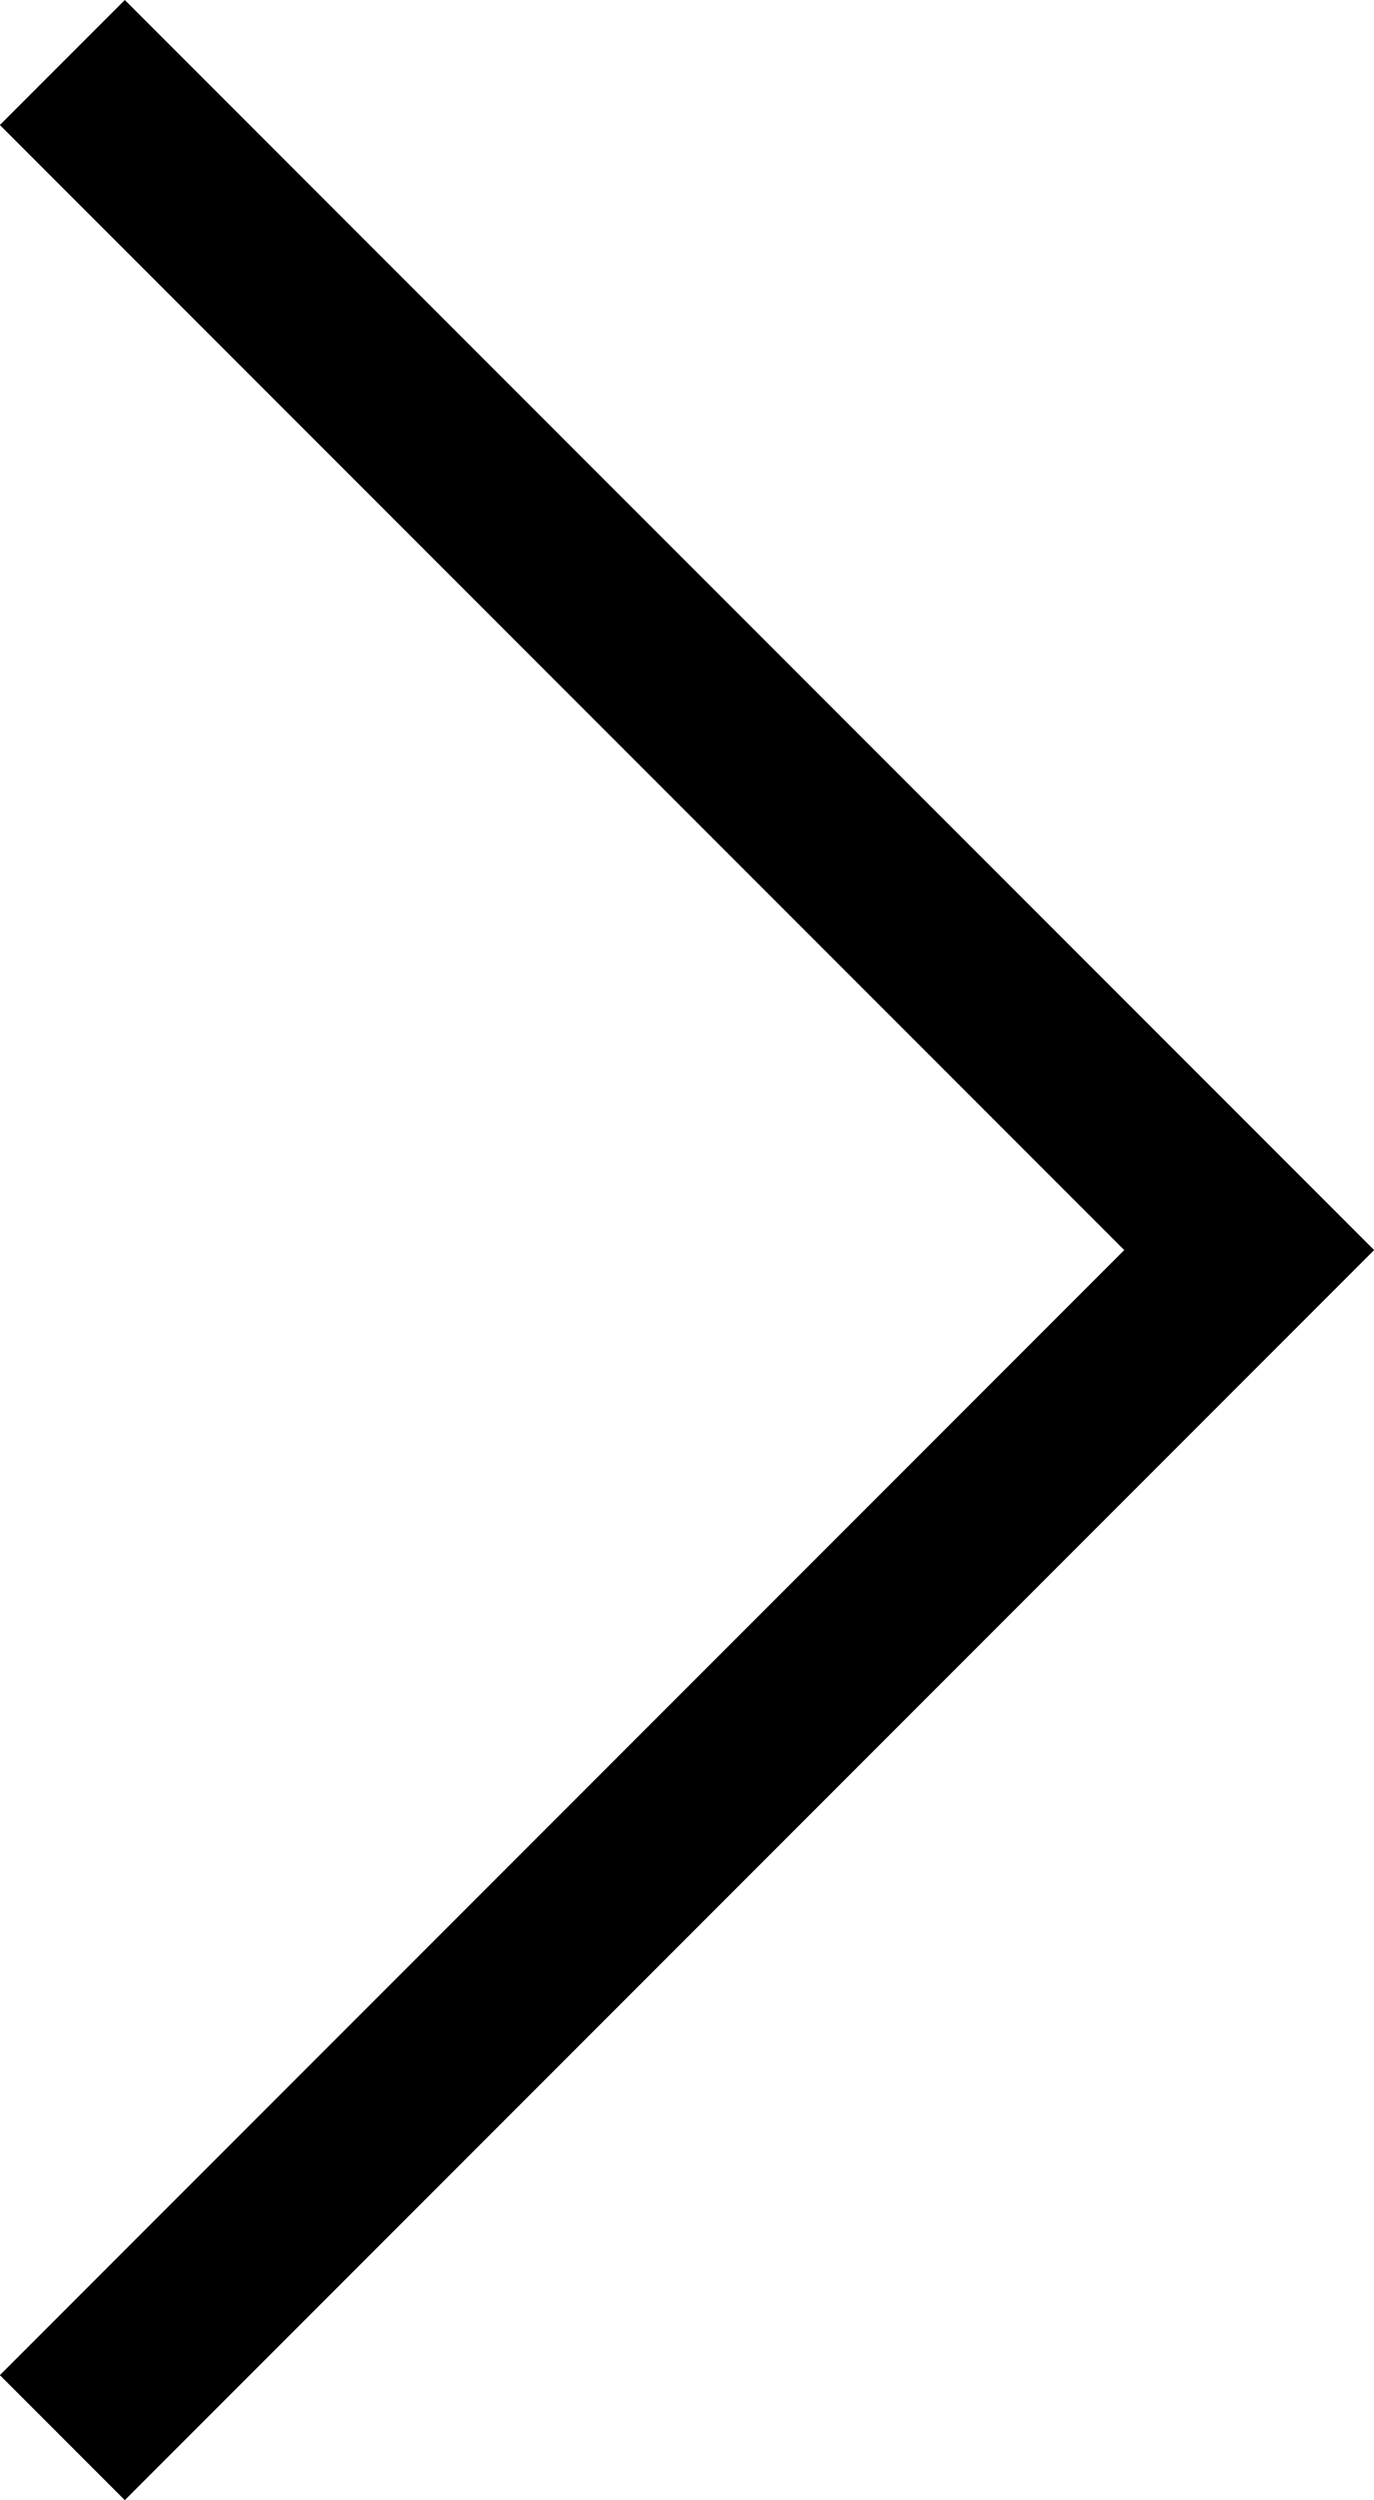 <?xml version="1.0" encoding="UTF-8"?>
<svg xmlns="http://www.w3.org/2000/svg" width="10.998" height="20" viewBox="0 0 10.998 20">
  <g id="Group_10302" data-name="Group 10302" transform="translate(43.854 2931.855) rotate(180)">
    <path id="Union_4" data-name="Union 4" d="M0,10,10,0l1,1L2,10l9,9-1,1Z" transform="translate(32.855 2911.855)"></path>
  </g>
</svg>
